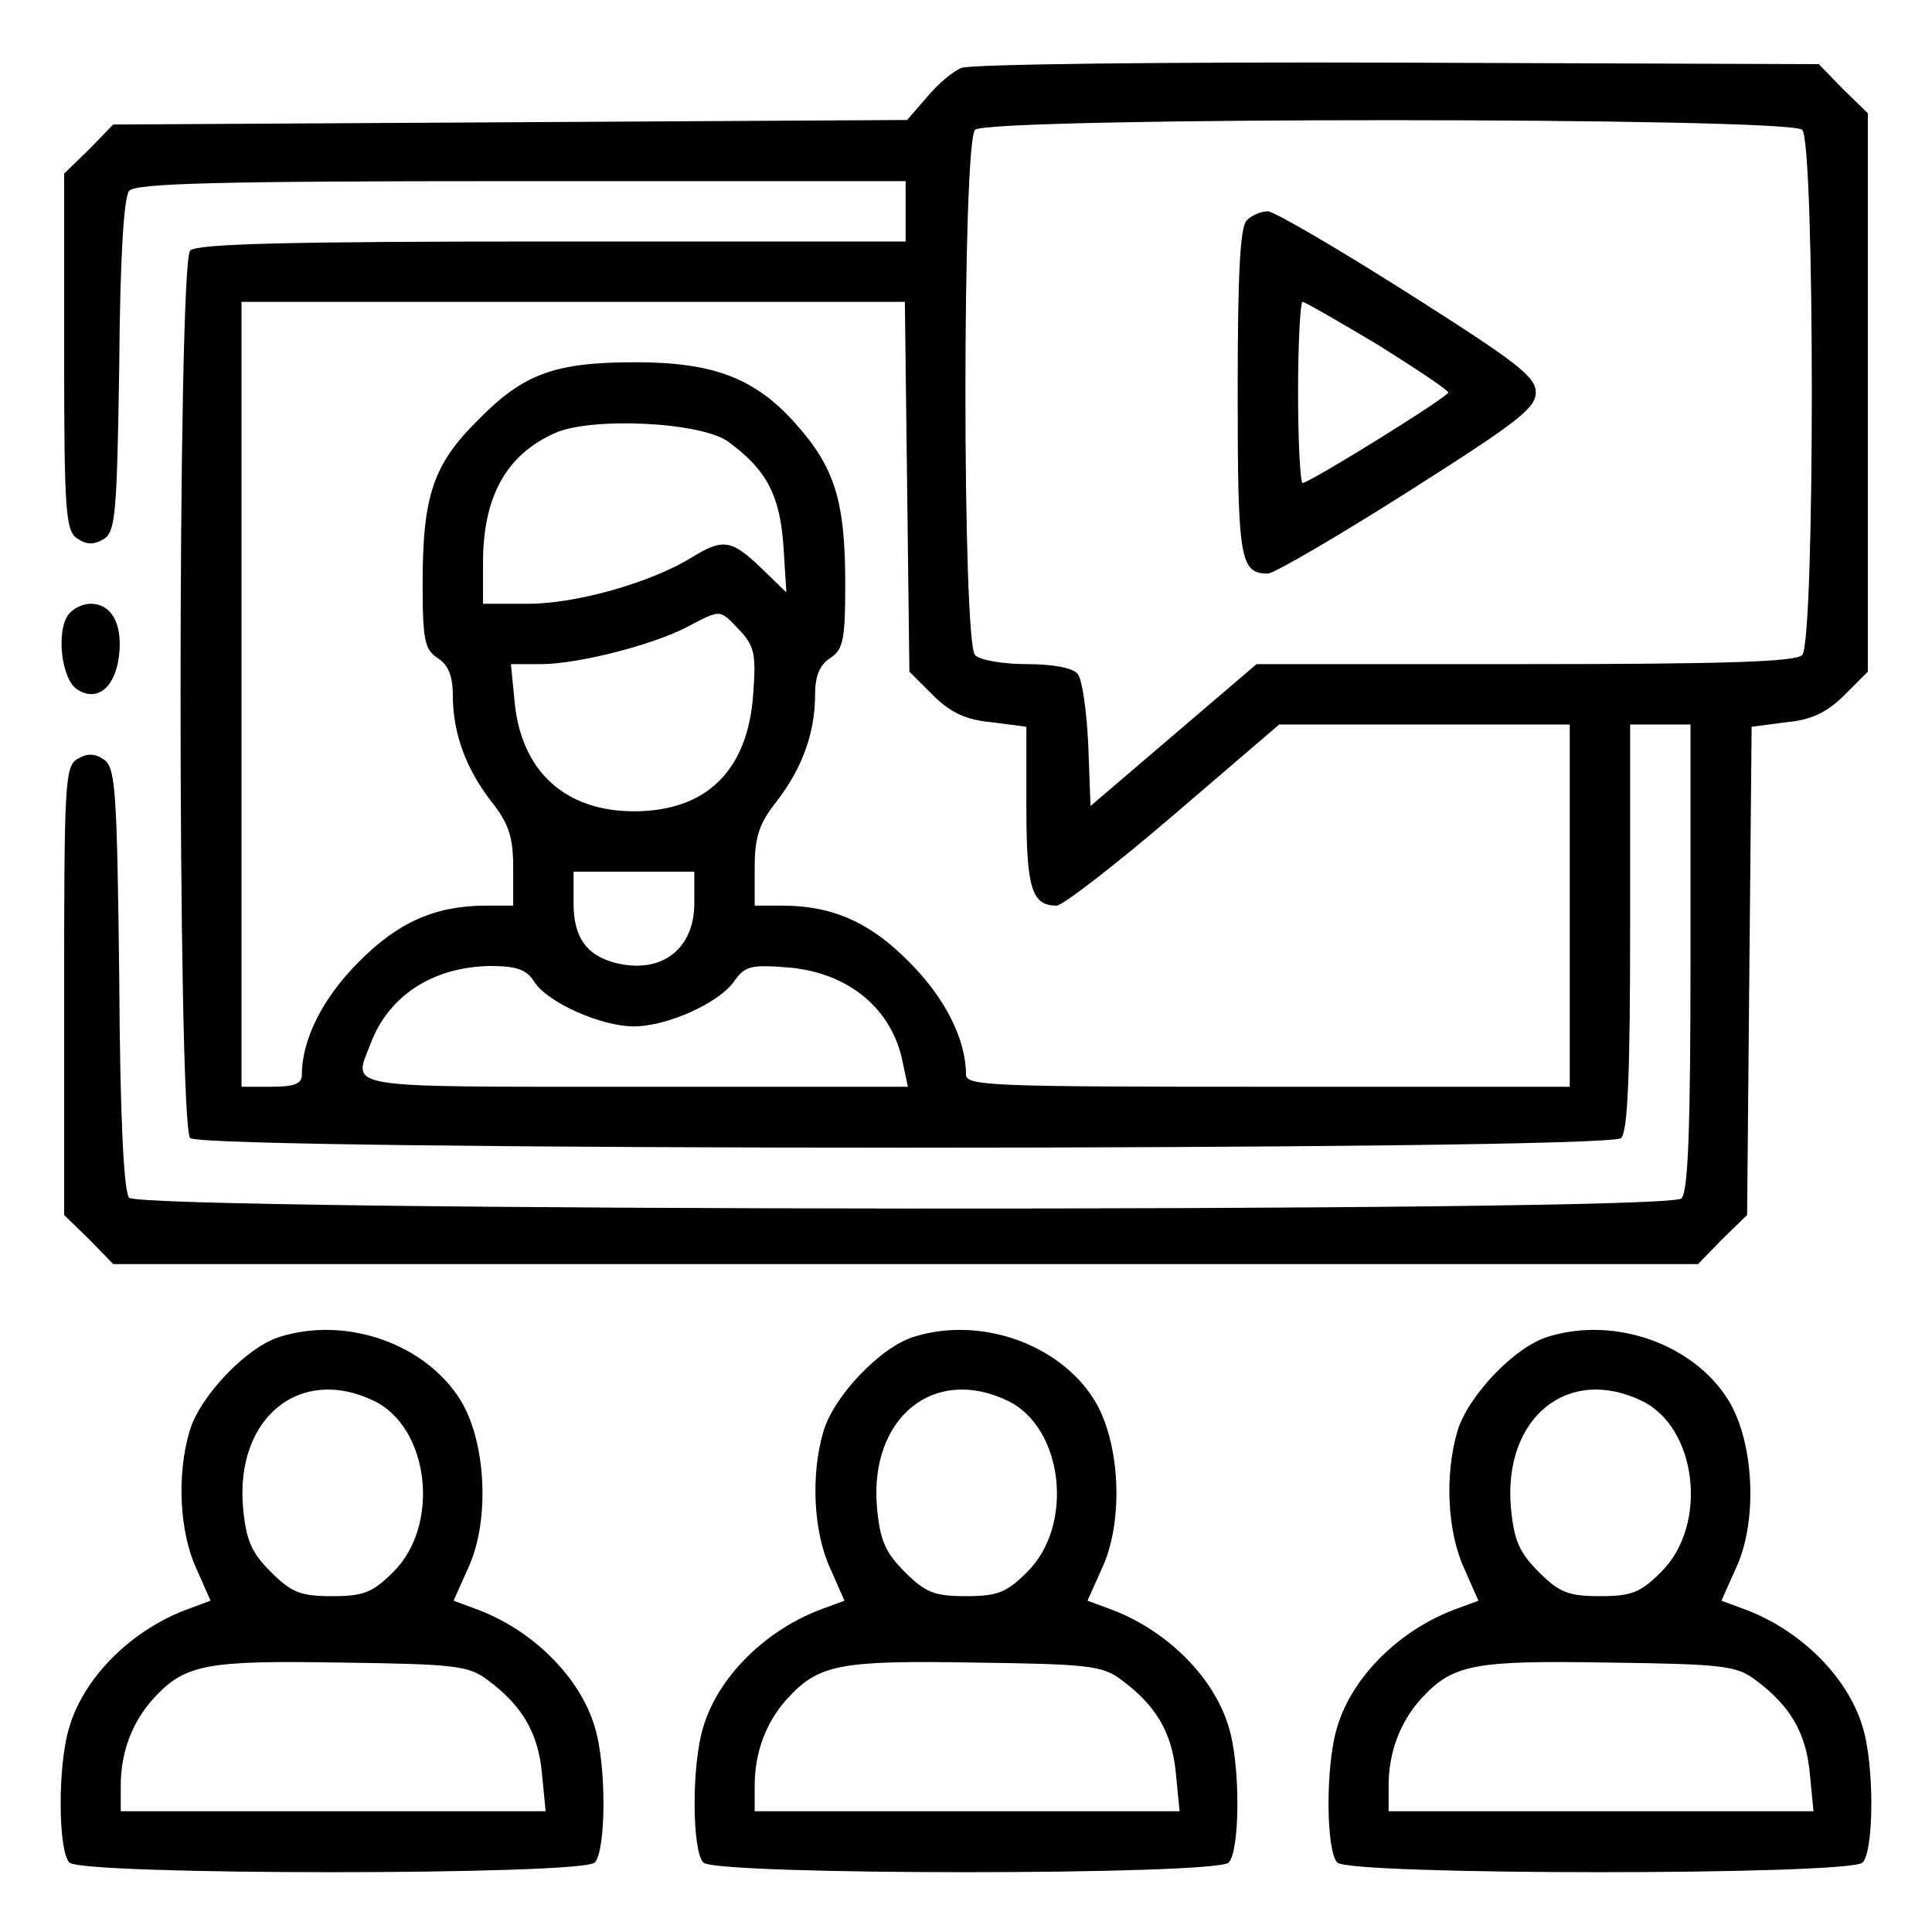 <?xml version="1.0" standalone="no"?>
<!DOCTYPE svg PUBLIC "-//W3C//DTD SVG 20010904//EN"
 "http://www.w3.org/TR/2001/REC-SVG-20010904/DTD/svg10.dtd">
<svg version="1.0" xmlns="http://www.w3.org/2000/svg"
 width="256pt" height="256pt" viewBox="0 0 256 256"
 preserveAspectRatio="xMidYMid meet">

<g transform="translate(0,256) scale(0.1,-0.1)"
fill="#000000" stroke="none">
<path d="M1274 2470 c-11 -4 -32 -22 -46 -39 l-26 -30 -526 -3 -526 -3 -32
-33 -33 -32 0 -237 c0 -214 2 -237 18 -247 12 -8 22 -8 35 0 15 10 17 34 20
229 1 141 6 223 13 232 9 10 109 13 520 13 l509 0 0 -40 0 -40 -468 0 c-351 0
-471 -3 -480 -12 -17 -17 -17 -1159 0 -1176 17 -17 1879 -17 1896 0 9 9 12 85
12 280 l0 268 40 0 40 0 0 -308 c0 -226 -3 -311 -12 -320 -19 -19 -2041 -17
-2057 1 -7 9 -12 107 -13 292 -3 252 -5 279 -21 289 -12 8 -22 8 -35 0 -16
-10 -17 -36 -17 -307 l0 -297 33 -32 32 -33 1050 0 1050 0 32 33 33 32 3 324
3 323 46 6 c33 3 54 13 77 36 l31 31 0 370 0 370 -33 32 -32 33 -558 2 c-306
1 -566 -2 -578 -7z m1114 -82 c17 -17 17 -679 0 -696 -9 -9 -104 -12 -368 -12
l-355 0 -110 -94 -110 -94 -3 81 c-2 44 -8 87 -14 94 -6 8 -33 13 -67 13 -31
0 -62 5 -69 12 -17 17 -17 679 0 696 17 17 1079 17 1096 0z m-1186 -473 l3
-245 31 -31 c23 -23 44 -33 78 -36 l46 -6 0 -106 c0 -108 7 -131 40 -131 8 0
78 54 155 120 l140 120 193 0 192 0 0 -240 0 -240 -400 0 c-363 0 -400 1 -400
16 0 47 -28 102 -75 149 -52 53 -102 75 -169 75 l-36 0 0 51 c0 40 6 58 29 87
34 44 51 91 51 141 0 25 6 40 20 49 17 11 20 23 20 98 0 111 -14 155 -67 214
-53 59 -108 80 -211 80 -106 0 -148 -15 -207 -75 -61 -60 -75 -101 -75 -219 0
-75 3 -87 20 -98 14 -9 20 -24 20 -49 0 -50 17 -97 51 -141 23 -29 29 -47 29
-87 l0 -51 -36 0 c-67 0 -117 -22 -169 -75 -47 -47 -75 -102 -75 -149 0 -12
-10 -16 -40 -16 l-40 0 0 520 0 520 440 0 439 0 3 -245z m-236 59 c50 -37 67
-70 72 -136 l4 -63 -34 33 c-39 37 -50 39 -92 13 -54 -33 -152 -61 -216 -61
l-60 0 0 54 c0 87 30 143 95 172 48 22 196 15 231 -12z m13 -248 c21 -22 23
-33 19 -86 -7 -101 -62 -155 -158 -155 -91 0 -149 53 -158 144 l-5 51 40 0
c48 0 147 25 193 49 46 24 43 24 69 -3z m-59 -363 c0 -61 -44 -94 -104 -79
-39 10 -56 34 -56 79 l0 42 80 0 80 0 0 -42z m-212 -104 c17 -27 88 -59 132
-59 44 0 113 31 133 60 14 20 22 22 72 18 80 -7 137 -55 151 -125 l7 -33 -362
0 c-394 0 -373 -3 -350 57 24 64 83 102 159 103 35 0 48 -5 58 -21z"/>
<path d="M1652 2268 c-9 -9 -12 -73 -12 -228 0 -221 3 -240 40 -240 8 0 92 49
185 108 145 92 170 111 170 132 0 21 -25 40 -170 132 -93 59 -177 108 -185
108 -9 0 -21 -5 -28 -12z m174 -165 c51 -32 93 -60 93 -63 0 -6 -184 -120
-193 -120 -3 0 -6 54 -6 120 0 66 3 120 6 120 3 0 48 -26 100 -57z"/>
<path d="M91 1746 c-17 -21 -10 -87 12 -100 27 -17 51 5 55 48 4 41 -11 66
-38 66 -10 0 -23 -6 -29 -14z"/>
<path d="M372 789 c-45 -13 -108 -80 -121 -126 -17 -58 -13 -133 9 -181 l19
-43 -27 -10 c-76 -27 -140 -90 -160 -157 -16 -51 -15 -165 0 -180 17 -17 679
-17 696 0 15 15 16 129 0 180 -20 67 -84 130 -160 157 l-27 10 21 47 c27 62
22 164 -12 219 -46 74 -150 111 -238 84z m123 -85 c74 -35 89 -165 26 -227
-27 -27 -39 -32 -81 -32 -42 0 -54 5 -81 32 -26 26 -33 42 -37 86 -10 118 75
188 173 141z m151 -370 c46 -34 67 -70 72 -123 l5 -51 -282 0 -281 0 0 34 c0
44 15 84 43 115 42 46 70 51 249 48 150 -2 169 -4 194 -23z"/>
<path d="M1212 789 c-45 -13 -108 -80 -121 -126 -17 -58 -13 -133 9 -181 l19
-43 -27 -10 c-76 -27 -140 -90 -160 -157 -16 -51 -15 -165 0 -180 17 -17 679
-17 696 0 15 15 16 129 0 180 -20 67 -84 130 -160 157 l-27 10 21 47 c27 62
22 164 -12 219 -46 74 -150 111 -238 84z m123 -85 c74 -35 89 -165 26 -227
-27 -27 -39 -32 -81 -32 -42 0 -54 5 -81 32 -26 26 -33 42 -37 86 -10 118 75
188 173 141z m151 -370 c46 -34 67 -70 72 -123 l5 -51 -282 0 -281 0 0 34 c0
44 15 84 43 115 42 46 70 51 249 48 150 -2 169 -4 194 -23z"/>
<path d="M2052 789 c-45 -13 -108 -80 -121 -126 -17 -58 -13 -133 9 -181 l19
-43 -27 -10 c-76 -27 -140 -90 -160 -157 -16 -51 -15 -165 0 -180 17 -17 679
-17 696 0 15 15 16 129 0 180 -20 67 -84 130 -160 157 l-27 10 21 47 c27 62
22 164 -12 219 -46 74 -150 111 -238 84z m123 -85 c74 -35 89 -165 26 -227
-27 -27 -39 -32 -81 -32 -42 0 -54 5 -81 32 -26 26 -33 42 -37 86 -10 118 75
188 173 141z m151 -370 c46 -34 67 -70 72 -123 l5 -51 -282 0 -281 0 0 34 c0
44 15 84 43 115 42 46 70 51 249 48 150 -2 169 -4 194 -23z"/>
</g>
</svg>
